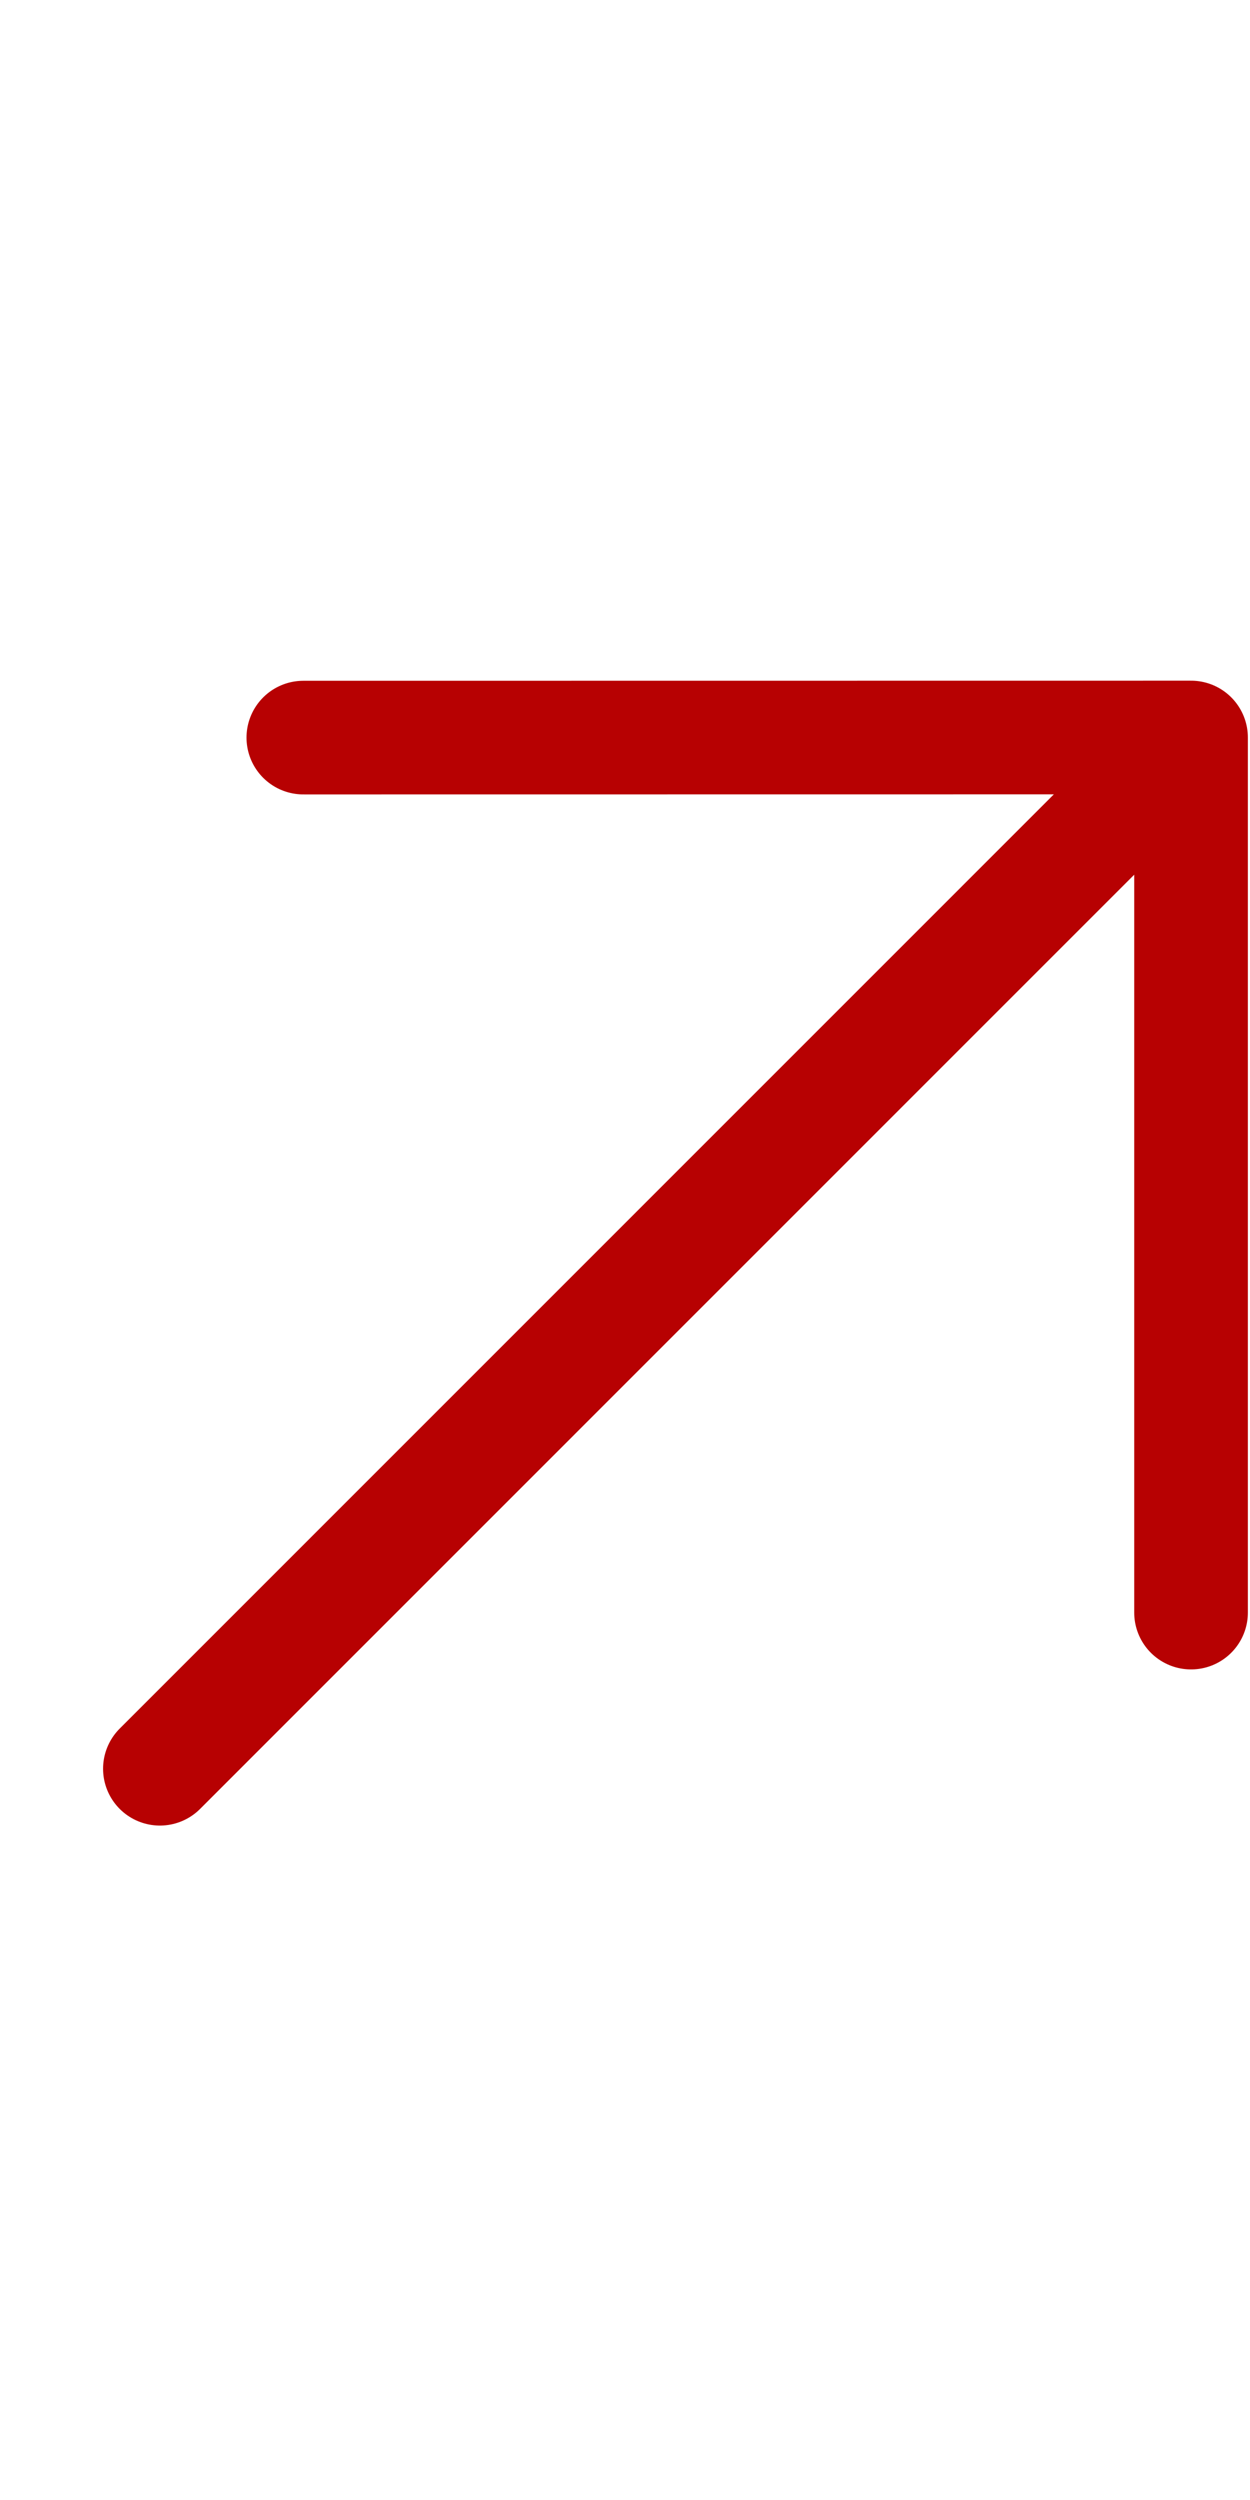 <svg width="12" height="24" viewBox="0 0 12 24" fill="none" xmlns="http://www.w3.org/2000/svg">
<path d="M2.912 7.081L11.434 7.08M11.434 7.08L11.434 15.481M11.434 7.08L1.535 16.98" stroke="#B70102" stroke-width="1.091" stroke-linecap="round" stroke-linejoin="round"/>
</svg>
